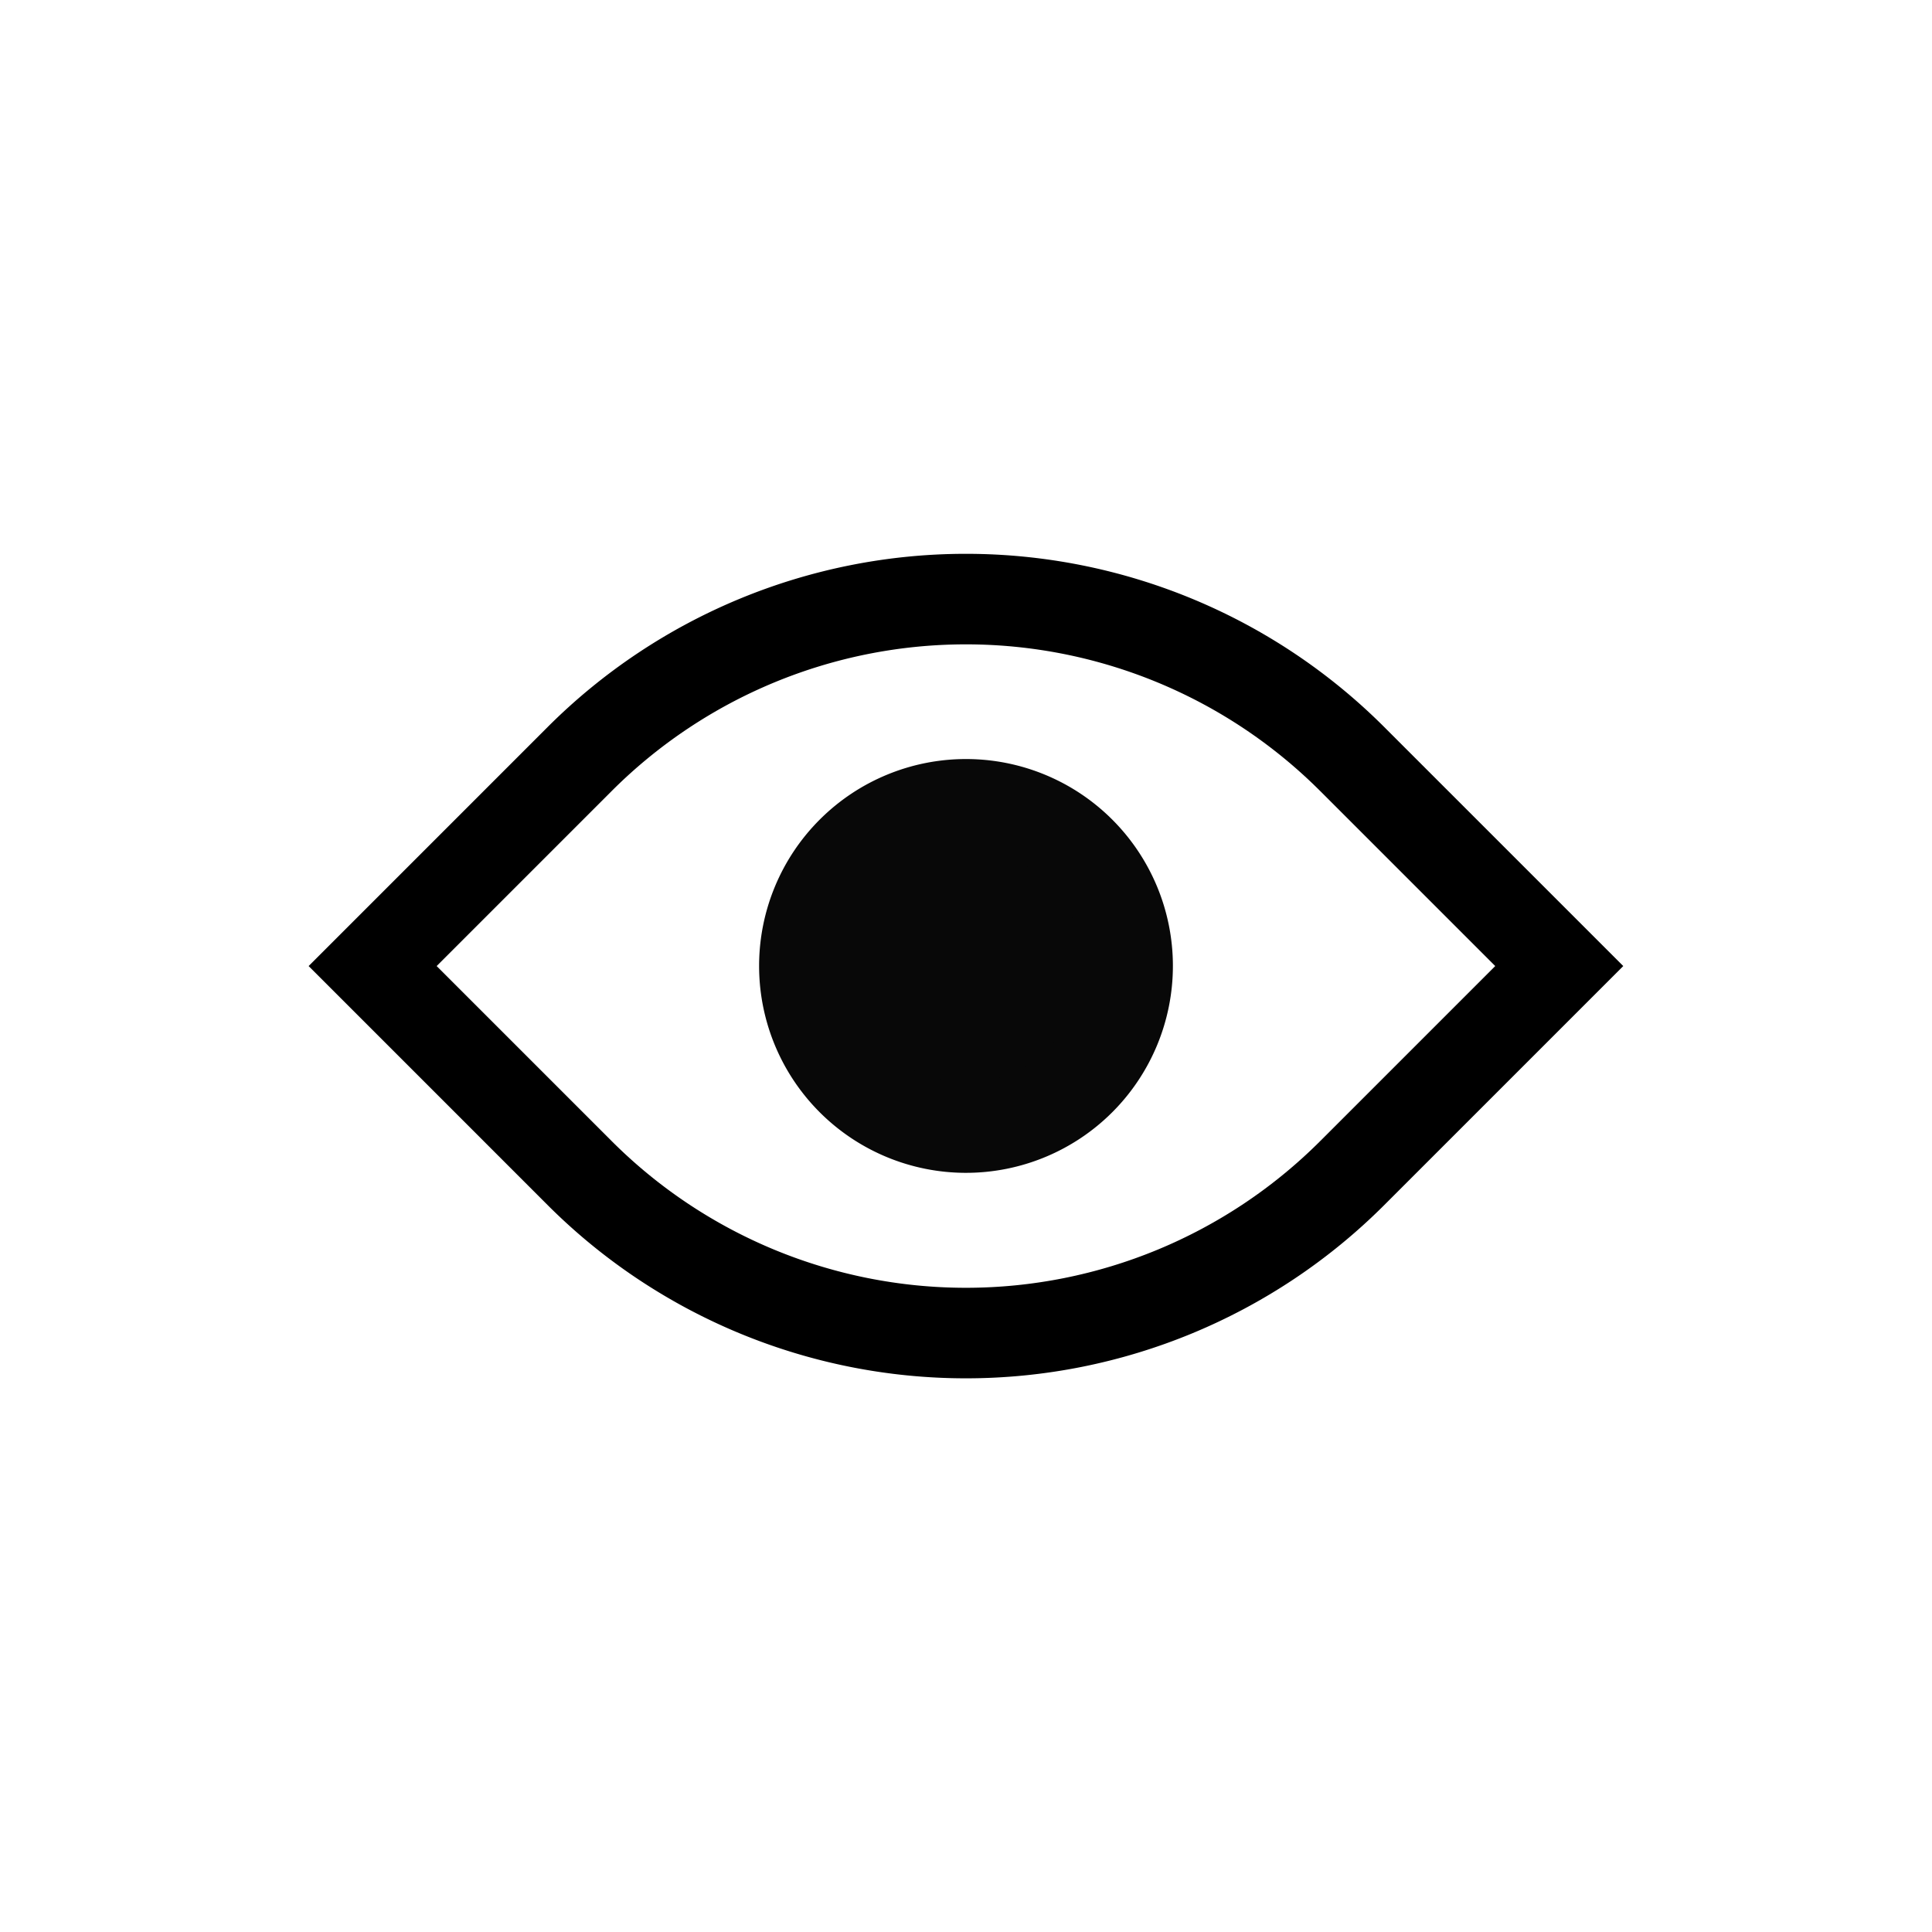 <svg xmlns="http://www.w3.org/2000/svg" xmlns:xlink="http://www.w3.org/1999/xlink" width="32.01" height="32.01" viewBox="0 0 32.01 32.01">
  <defs>
    <clipPath id="clip-path">
      <rect id="Rectangle_290" data-name="Rectangle 290" width="32.01" height="32.01" fill="#080808" stroke="#707070" stroke-width="1.5"/>
    </clipPath>
  </defs>
  <g id="Group_524" data-name="Group 524" transform="translate(0 0)">
    <g id="Group_298" data-name="Group 298" transform="translate(0 0)" clip-path="url(#clip-path)">
      <path id="Path_1535" data-name="Path 1535" d="M20.527,36.993l-3.43-3.43,3.43-3.43a9.053,9.053,0,0,1,12.8,0l3.43,3.43-3.43,3.43A9.052,9.052,0,0,1,20.527,36.993Z" transform="translate(-10.923 -17.557)" fill="none" stroke="#000" stroke-miterlimit="10" stroke-width="1.5"/>
      <path id="Path_1536" data-name="Path 1536" d="M42.261,39.582a2.678,2.678,0,1,0-2.678,2.678A2.679,2.679,0,0,0,42.261,39.582Z" transform="translate(-23.578 -23.578)" fill="#080808" stroke="#080808" stroke-miterlimit="10" stroke-width="1.5"/>
    </g>
  </g>
</svg>
